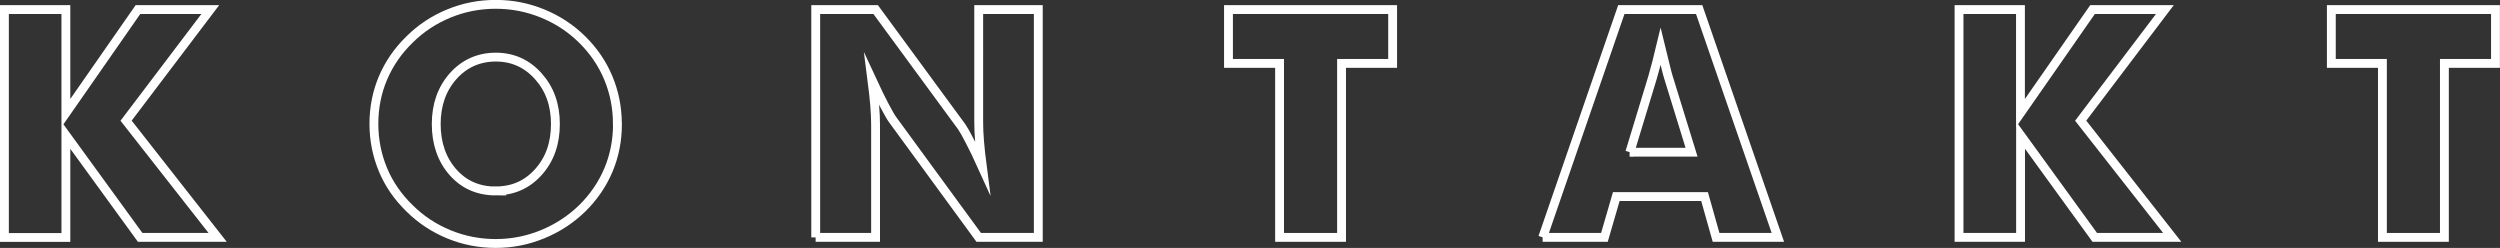 <?xml version="1.0" encoding="UTF-8"?>
<svg xmlns="http://www.w3.org/2000/svg" id="Warstwa_2" viewBox="0 0 282.36 28">
  <rect x="0" y="0" width="282.36" height="28" fill="#333333" stroke="none"/>
  <defs>
    <style>.cls-1{fill:none;stroke:#fff;stroke-miterlimit:10;}</style>
  </defs>
  <g id="Warstwa_2-2">
    <g>
      <path class="cls-1" d="m.5,26.81V1.08h6.94v11.69L15.58,1.08h8.17l-9.51,12.55,10.34,13.18h-8.75L7.44,15.27v11.55H.5Z"></path>
      <path class="cls-1" d="m69.74,14c0,1.85-.34,3.59-1.02,5.2s-1.67,3.06-2.97,4.34c-1.31,1.27-2.81,2.24-4.5,2.93s-3.44,1.03-5.26,1.03-3.6-.34-5.28-1.03-3.16-1.66-4.44-2.93c-1.32-1.28-2.33-2.73-3.01-4.36s-1.03-3.36-1.03-5.19.34-3.57,1.03-5.19,1.69-3.07,3.01-4.35c1.28-1.27,2.76-2.24,4.44-2.93s3.44-1.03,5.28-1.03,3.59.34,5.28,1.03,3.18,1.66,4.47,2.93,2.28,2.71,2.96,4.34,1.03,3.36,1.03,5.2Zm-13.75,7.56c1.95,0,3.55-.71,4.83-2.14s1.91-3.23,1.91-5.41-.64-3.96-1.93-5.4-2.89-2.16-4.8-2.16-3.55.72-4.82,2.15-1.91,3.24-1.91,5.41.63,4.01,1.88,5.43,2.87,2.13,4.85,2.13Z"></path>
      <path class="cls-1" d="m92.13,26.81V1.08h6.77l9.72,13.24c.19.27.5.81.92,1.63s.9,1.78,1.41,2.91c-.14-1.07-.24-2.02-.31-2.85s-.1-1.57-.1-2.21V1.08h6.73v25.73h-6.73l-9.72-13.29c-.2-.27-.51-.81-.94-1.63s-.89-1.77-1.4-2.87c.14,1.08.24,2.03.31,2.87s.1,1.57.1,2.21v12.71h-6.77Z"></path>
      <path class="cls-1" d="m144.52,26.81V7.16h-5.77V1.08h18.54v6.08h-5.77v19.65h-7.01Z"></path>
      <path class="cls-1" d="m174.24,26.81l8.88-25.73h8.79l8.89,25.73h-6.98l-1.3-4.61h-9.97l-1.34,4.61h-6.98Zm9.83-9.62h6.98l-2.62-8.49c-.08-.26-.19-.67-.33-1.25s-.32-1.31-.54-2.21c-.15.63-.3,1.24-.45,1.81s-.3,1.12-.45,1.65l-2.58,8.49Z"></path>
      <path class="cls-1" d="m221.26,26.81V1.08h6.94v11.69l8.14-11.69h8.17l-9.51,12.55,10.34,13.18h-8.75l-8.38-11.55v11.55h-6.94Z"></path>
      <path class="cls-1" d="m269.08,26.81V7.16h-5.77V1.08h18.54v6.08h-5.77v19.65h-7.01Z"></path>
    </g>
  </g>
</svg>
